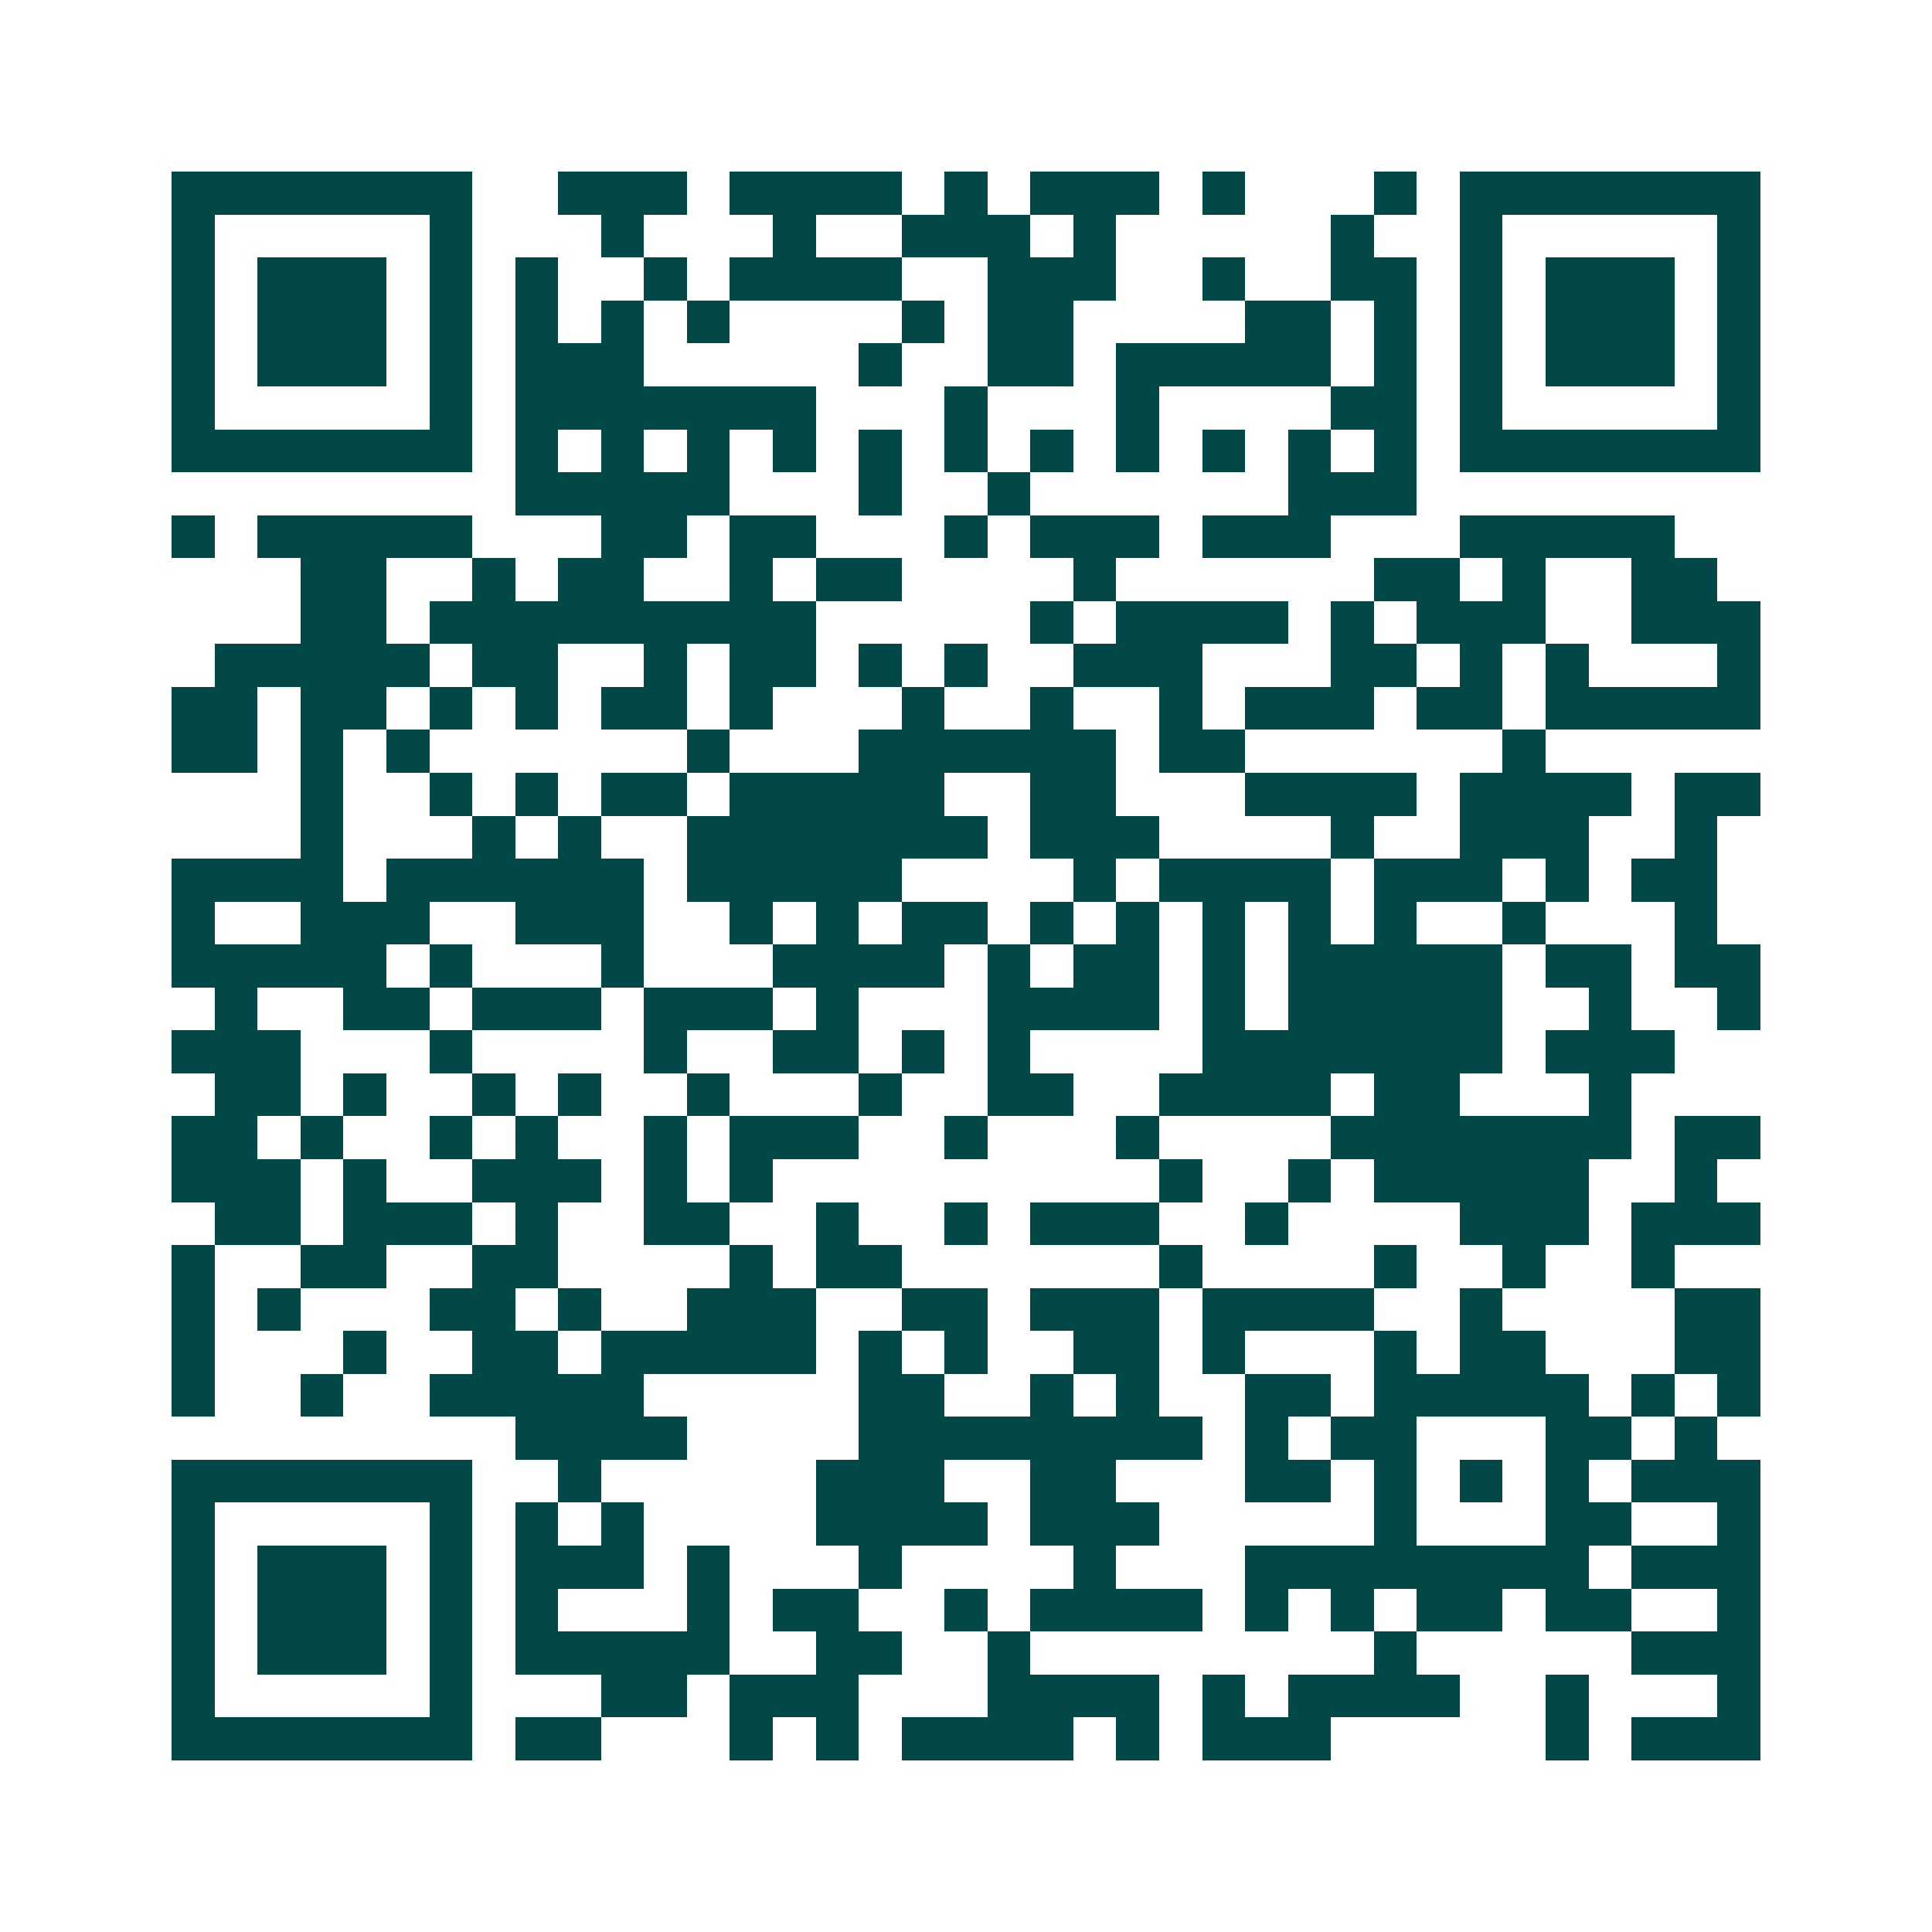 <svg xmlns="http://www.w3.org/2000/svg" width="200" height="200" viewBox="0 0 45 45" shape-rendering="crispEdges"><path fill="#ffffff" d="M0 0h45v45H0z"/><path stroke="#014847" d="M4 4.5h7m2 0h3m1 0h4m1 0h1m1 0h3m1 0h1m3 0h1m1 0h7M4 5.5h1m5 0h1m3 0h1m3 0h1m2 0h3m1 0h1m5 0h1m2 0h1m5 0h1M4 6.5h1m1 0h3m1 0h1m1 0h1m2 0h1m1 0h4m2 0h3m2 0h1m2 0h2m1 0h1m1 0h3m1 0h1M4 7.5h1m1 0h3m1 0h1m1 0h1m1 0h1m1 0h1m4 0h1m1 0h2m4 0h2m1 0h1m1 0h1m1 0h3m1 0h1M4 8.5h1m1 0h3m1 0h1m1 0h3m5 0h1m2 0h2m1 0h5m1 0h1m1 0h1m1 0h3m1 0h1M4 9.5h1m5 0h1m1 0h7m3 0h1m3 0h1m4 0h2m1 0h1m5 0h1M4 10.5h7m1 0h1m1 0h1m1 0h1m1 0h1m1 0h1m1 0h1m1 0h1m1 0h1m1 0h1m1 0h1m1 0h1m1 0h7M12 11.5h5m3 0h1m2 0h1m6 0h3M4 12.5h1m1 0h5m3 0h2m1 0h2m3 0h1m1 0h3m1 0h3m3 0h5M7 13.5h2m2 0h1m1 0h2m2 0h1m1 0h2m4 0h1m6 0h2m1 0h1m2 0h2M7 14.5h2m1 0h9m5 0h1m1 0h4m1 0h1m1 0h3m2 0h3M5 15.5h5m1 0h2m2 0h1m1 0h2m1 0h1m1 0h1m2 0h3m3 0h2m1 0h1m1 0h1m3 0h1M4 16.5h2m1 0h2m1 0h1m1 0h1m1 0h2m1 0h1m3 0h1m2 0h1m2 0h1m1 0h3m1 0h2m1 0h5M4 17.5h2m1 0h1m1 0h1m6 0h1m3 0h6m1 0h2m6 0h1M7 18.5h1m2 0h1m1 0h1m1 0h2m1 0h5m2 0h2m3 0h4m1 0h4m1 0h2M7 19.5h1m3 0h1m1 0h1m2 0h7m1 0h3m4 0h1m2 0h3m2 0h1M4 20.5h4m1 0h6m1 0h5m4 0h1m1 0h4m1 0h3m1 0h1m1 0h2M4 21.5h1m2 0h3m2 0h3m2 0h1m1 0h1m1 0h2m1 0h1m1 0h1m1 0h1m1 0h1m1 0h1m2 0h1m3 0h1M4 22.5h5m1 0h1m3 0h1m3 0h4m1 0h1m1 0h2m1 0h1m1 0h5m1 0h2m1 0h2M5 23.5h1m2 0h2m1 0h3m1 0h3m1 0h1m3 0h4m1 0h1m1 0h5m2 0h1m2 0h1M4 24.5h3m3 0h1m4 0h1m2 0h2m1 0h1m1 0h1m4 0h7m1 0h3M5 25.5h2m1 0h1m2 0h1m1 0h1m2 0h1m3 0h1m2 0h2m2 0h4m1 0h2m3 0h1M4 26.5h2m1 0h1m2 0h1m1 0h1m2 0h1m1 0h3m2 0h1m3 0h1m4 0h7m1 0h2M4 27.5h3m1 0h1m2 0h3m1 0h1m1 0h1m9 0h1m2 0h1m1 0h5m2 0h1M5 28.5h2m1 0h3m1 0h1m2 0h2m2 0h1m2 0h1m1 0h3m2 0h1m4 0h3m1 0h3M4 29.5h1m2 0h2m2 0h2m4 0h1m1 0h2m6 0h1m4 0h1m2 0h1m2 0h1M4 30.5h1m1 0h1m3 0h2m1 0h1m2 0h3m2 0h2m1 0h3m1 0h4m2 0h1m4 0h2M4 31.5h1m3 0h1m2 0h2m1 0h5m1 0h1m1 0h1m2 0h2m1 0h1m3 0h1m1 0h2m3 0h2M4 32.5h1m2 0h1m2 0h5m5 0h2m2 0h1m1 0h1m2 0h2m1 0h5m1 0h1m1 0h1M12 33.5h4m4 0h8m1 0h1m1 0h2m3 0h2m1 0h1M4 34.5h7m2 0h1m5 0h3m2 0h2m3 0h2m1 0h1m1 0h1m1 0h1m1 0h3M4 35.5h1m5 0h1m1 0h1m1 0h1m4 0h4m1 0h3m5 0h1m3 0h2m2 0h1M4 36.5h1m1 0h3m1 0h1m1 0h3m1 0h1m3 0h1m4 0h1m3 0h8m1 0h3M4 37.5h1m1 0h3m1 0h1m1 0h1m3 0h1m1 0h2m2 0h1m1 0h4m1 0h1m1 0h1m1 0h2m1 0h2m2 0h1M4 38.5h1m1 0h3m1 0h1m1 0h5m2 0h2m2 0h1m8 0h1m5 0h3M4 39.5h1m5 0h1m3 0h2m1 0h3m3 0h4m1 0h1m1 0h4m2 0h1m3 0h1M4 40.5h7m1 0h2m3 0h1m1 0h1m1 0h4m1 0h1m1 0h3m5 0h1m1 0h3"/></svg>
